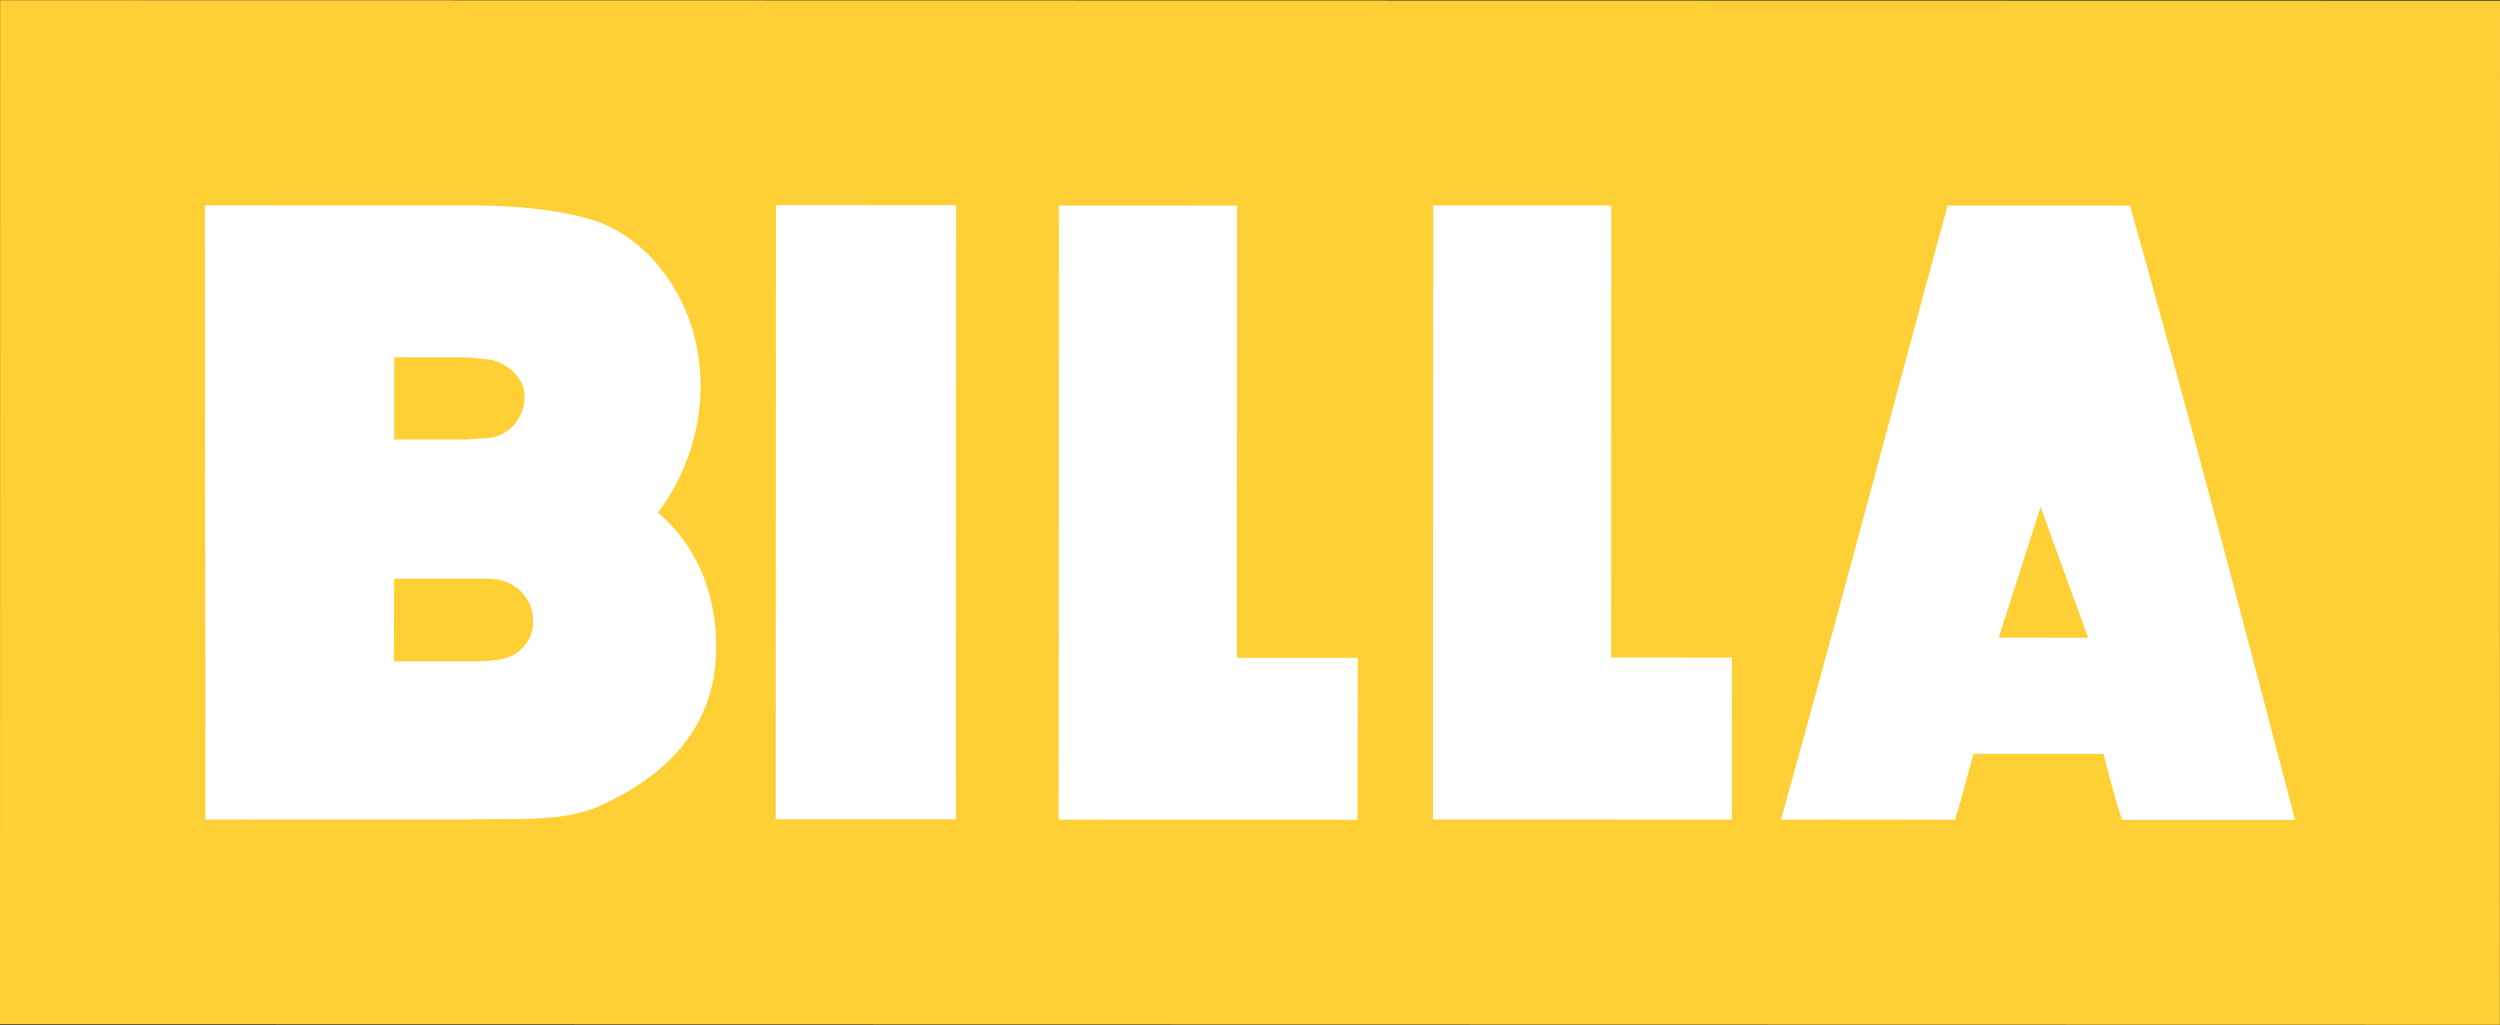 <svg viewBox="0 0 2500 1025" xmlns="http://www.w3.org/2000/svg" style="fill-rule:evenodd;clip-rule:evenodd;stroke-linejoin:round;stroke-miterlimit:2"><rect x="0" y="0" width="2500" height="1025" fill="#333333" stroke="none"/><path d="M.143.205L0 1024.24l2499.84.56L2500 .738.143.205z" style="fill:#ffd036"/><path d="M1998.69 637.643l41.94-130.594 47.51 130.697-89.45-.103zM2130 205.635l-182.38-.061c-63.52 233.217-98.44 368.852-166.59 613.996l173.91.205c5.92-18.648 11.86-42.152 18.65-65.984h129.79c7.62 28.074 10.25 40.697 18.65 66.045l173.05.041C2240 610.656 2204.37 470.861 2130 205.635zM532.787 626.496c-2.152 16.557-13.873 28.934-31.353 32.746a158.487 158.487 0 01-23.606 2.049h-83.873l.102-82.623 83.402.021 5.84.02c6.619 0 14.058-.082 23.053 3.361 16.664 6.262 27.492 22.624 26.742 40.41v.061a62.304 62.304 0 01-.307 3.955zm-69.672-269.16l6.66.205 21.065 2.172c19.672 4.836 33.525 19.836 33.709 36.476v.102c.062 21.189-14.959 39.078-34.918 41.598l-24.098 1.599-71.312-.041-.102-82.152 68.996.041zM657.91 512.602c34.426-45.819 50.738-106.004 38.688-166.598-10.717-54.611-50.696-112.377-110.512-127.93-29.611-7.664-58.893-11.517-106.025-12.582l-275.143-.164.451 614.16 261.188.061c47.931-1.537 95.574 3.238 133.279-13.729 66.516-30.021 115.103-78.381 116.271-155.349.901-53.852-17.746-103.647-58.218-137.869h.021zm953.14 144.918c.16-152.418.2-452.069.2-452.069-58.57 0-61.99.061-178.07-.082-.15 378.996-.13 411.844-.19 614.201 135.66-.062 298.88.061 298.88.061-.09-74.057.01-100.615.06-162.029l-120.9-.082h.02zM775.984 205.123s-.185 440.451-.205 614.139c80.491.021 118.647 0 180.184.062 0-199.099.164-614.119.164-614.119-56.496.02-97.397-.082-180.164-.082h.021zm461.026.451c-58.61-.041-61.99.061-178.06 0-.16 378.955-.14 411.885-.3 614.119 135.65.061 298.85.082 298.85.082.14-74.099.14-100.472.2-161.988l-120.86.041.17-452.254z" style="fill:#fff"/></svg>
